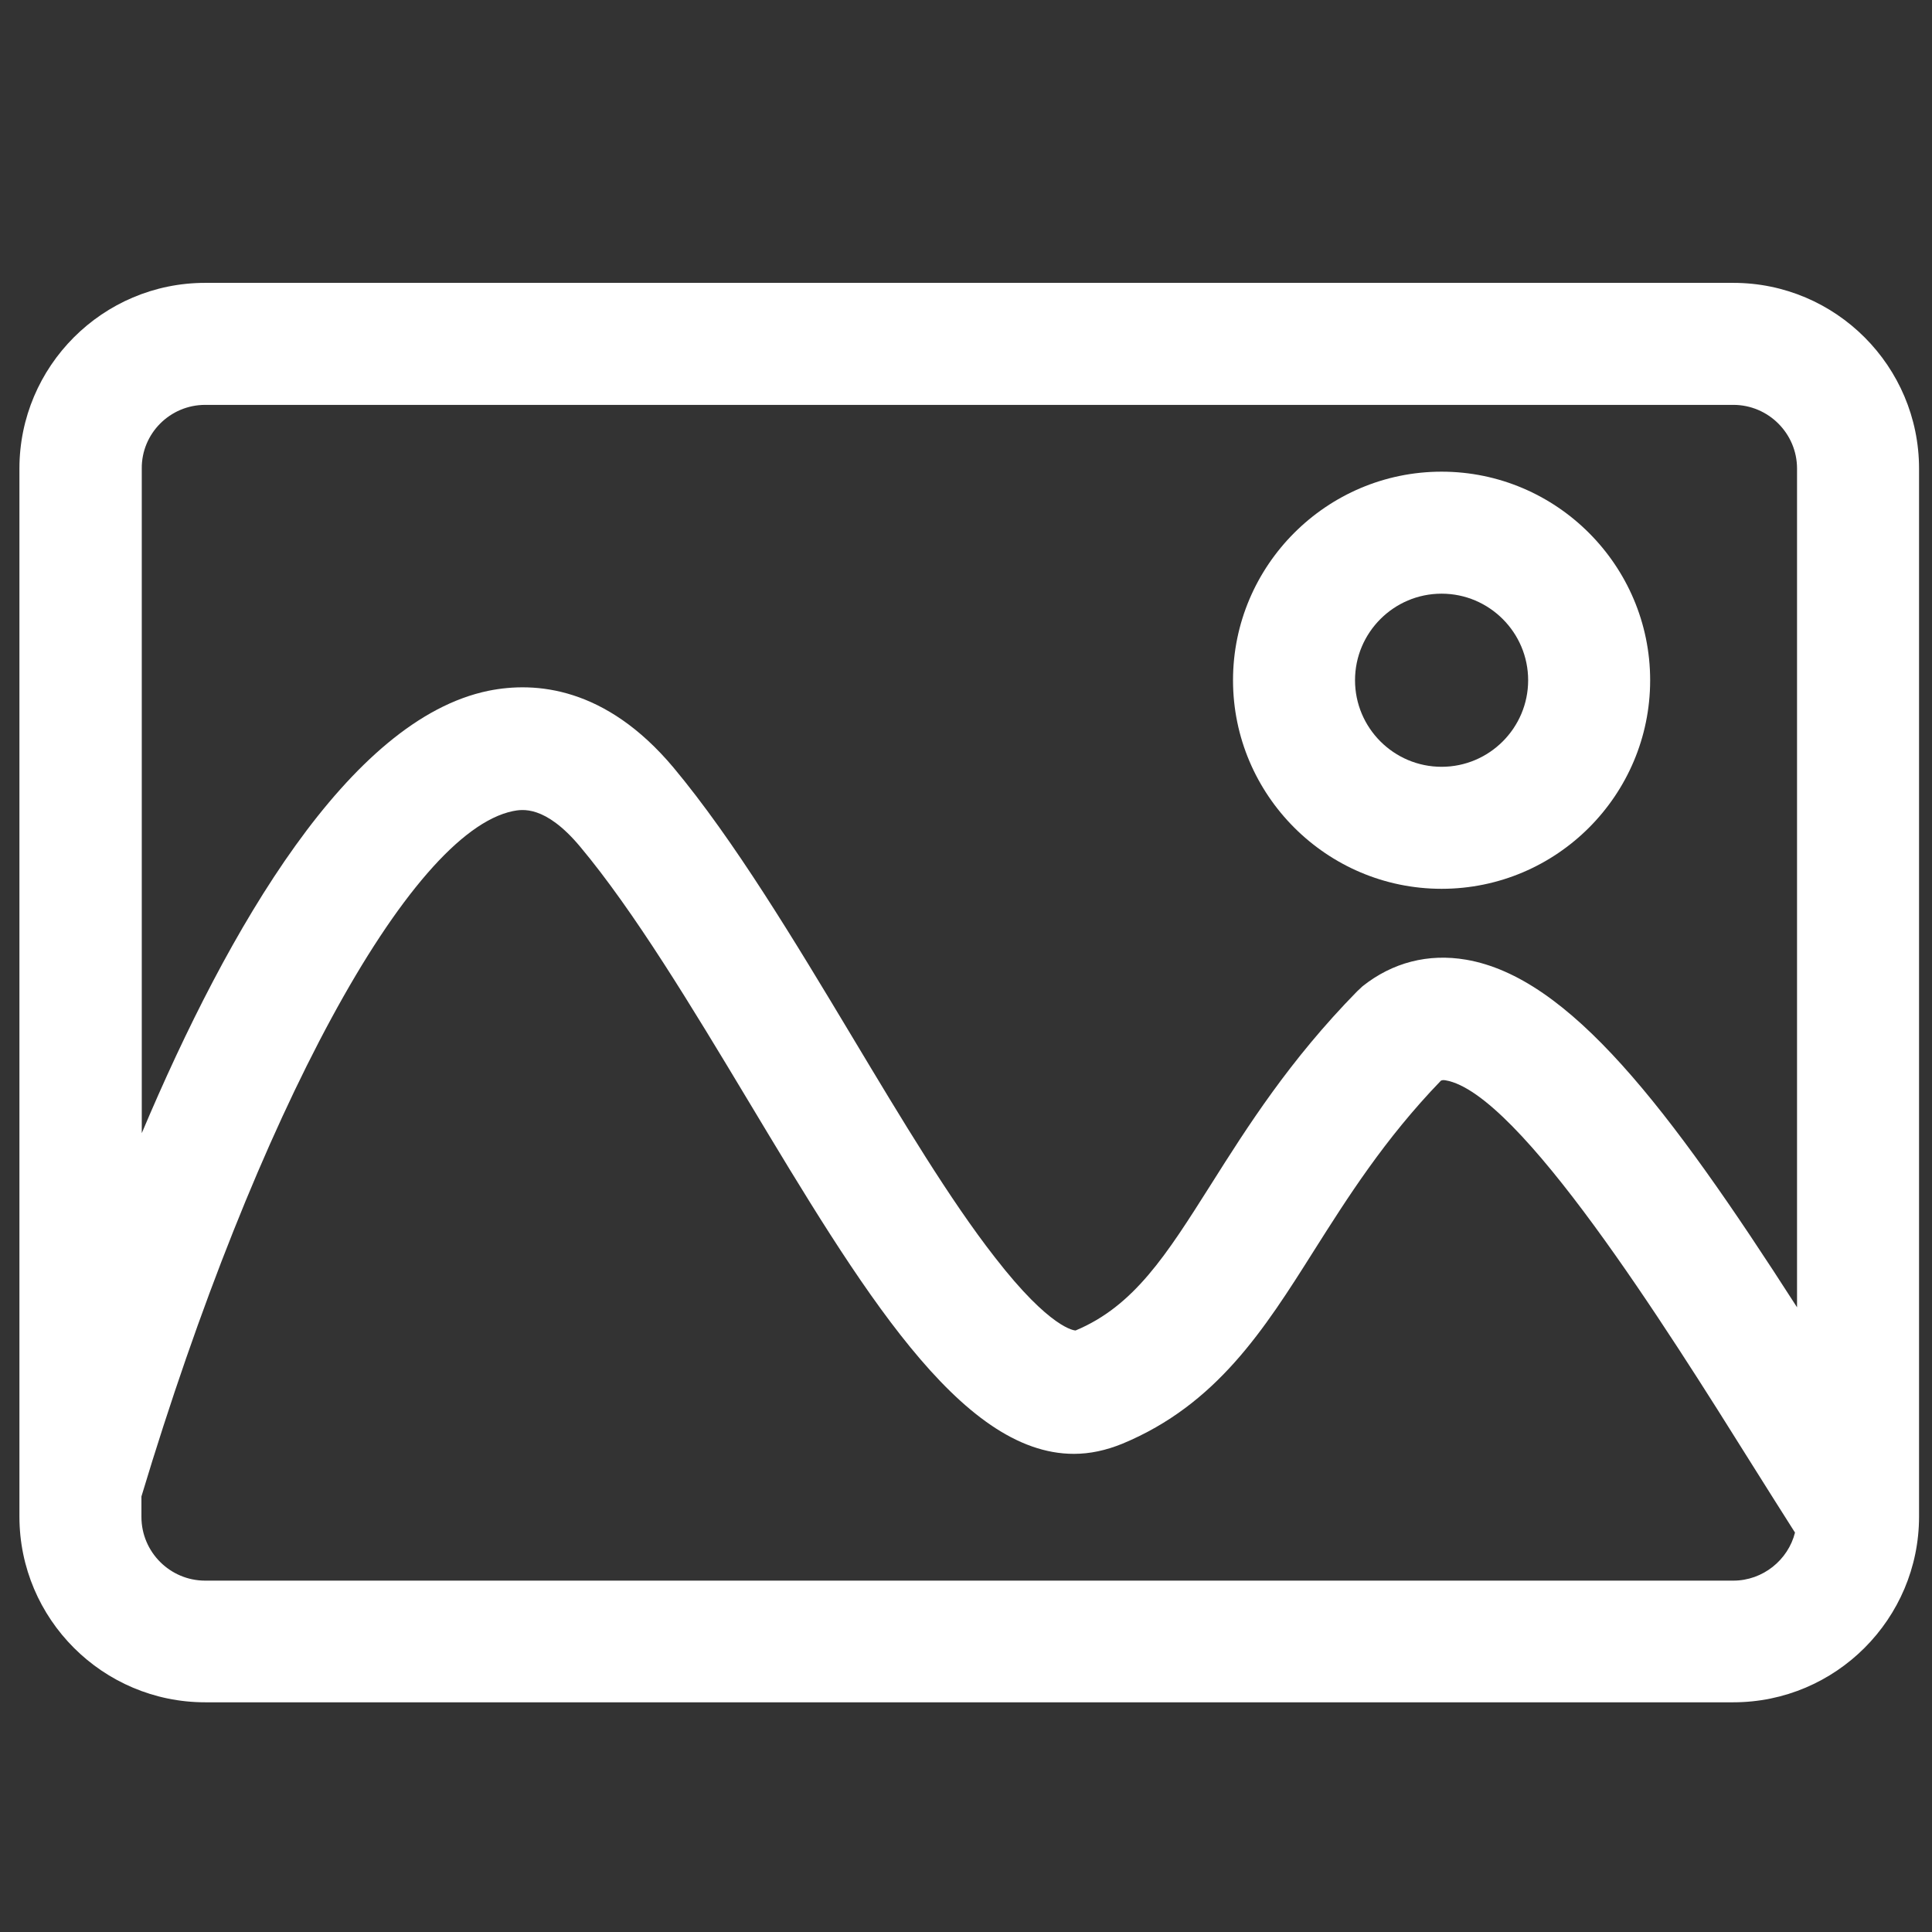 <?xml version="1.0" standalone="no"?><!DOCTYPE svg PUBLIC "-//W3C//DTD SVG 1.1//EN" "http://www.w3.org/Graphics/SVG/1.1/DTD/svg11.dtd"><svg t="1694138976698" class="icon" viewBox="0 0 1024 1024" version="1.1" xmlns="http://www.w3.org/2000/svg" p-id="9422" xmlns:xlink="http://www.w3.org/1999/xlink" width="100" height="100"><rect x="0" y="0" width="1024" height="1024" fill="#333333" stroke="none"/><path d="M918.692 149.924H108.74c-54.37 0-98.444 44.255-98.444 98.444V803.81c0 54.37 44.255 98.444 98.444 98.444h809.952c54.37 0 98.444-44.255 98.444-98.444V248.368c0-54.189-44.074-98.444-98.444-98.444zM108.74 214.59h809.952c18.605 0 33.778 15.173 33.778 33.778v444.534c-68.279-106.392-120.842-174.851-175.393-184.244-20.05-3.432-39.016 1.445-54.912 14.089l-2.89 2.709c-35.765 36.488-57.983 71.53-77.491 102.418-23.663 37.391-40.642 64.305-71.711 77.31-0.361 0-13.186-0.542-42.81-38.836-23.843-30.527-48.951-72.433-75.504-116.688-30.888-51.48-62.86-104.586-94.832-142.88-35.946-42.81-73.156-45.7-98.083-40.642-73.698 15.173-137.641 125.358-183.702 234.46v-352.231c-0.181-18.605 14.992-33.778 33.597-33.778z m809.952 623.179H108.74c-18.605 0-33.778-15.173-33.778-33.778v-10.838C136.016 590.304 216.758 441.283 271.85 429.903c4.696-0.903 16.979-3.432 35.584 18.786 28.72 34.32 59.428 85.258 89.051 134.57 59.789 99.528 112.353 187.315 172.684 187.315 8.49 0 16.979-1.806 25.83-5.419 49.854-20.773 74.962-60.331 101.515-102.418 17.521-27.637 37.21-58.886 67.195-89.954 0.723-0.361 1.445-0.361 2.529-0.181 38.836 6.683 116.327 130.055 162.568 203.933 7.767 12.283 15.173 24.205 22.579 35.765-3.613 14.451-16.979 25.469-32.694 25.469z" fill="#ffffff" p-id="9423"></path><path d="M764.071 471.087c61.053 0 110.546-49.674 110.546-110.546s-49.674-110.546-110.546-110.546-110.546 49.674-110.546 110.546 49.674 110.546 110.546 110.546z m0-156.427c25.288 0 45.88 20.592 45.88 45.88 0 25.288-20.592 45.88-45.88 45.88s-45.88-20.592-45.88-45.88c0-25.288 20.592-45.88 45.88-45.88z" fill="#ffffff" p-id="9424"></path></svg>